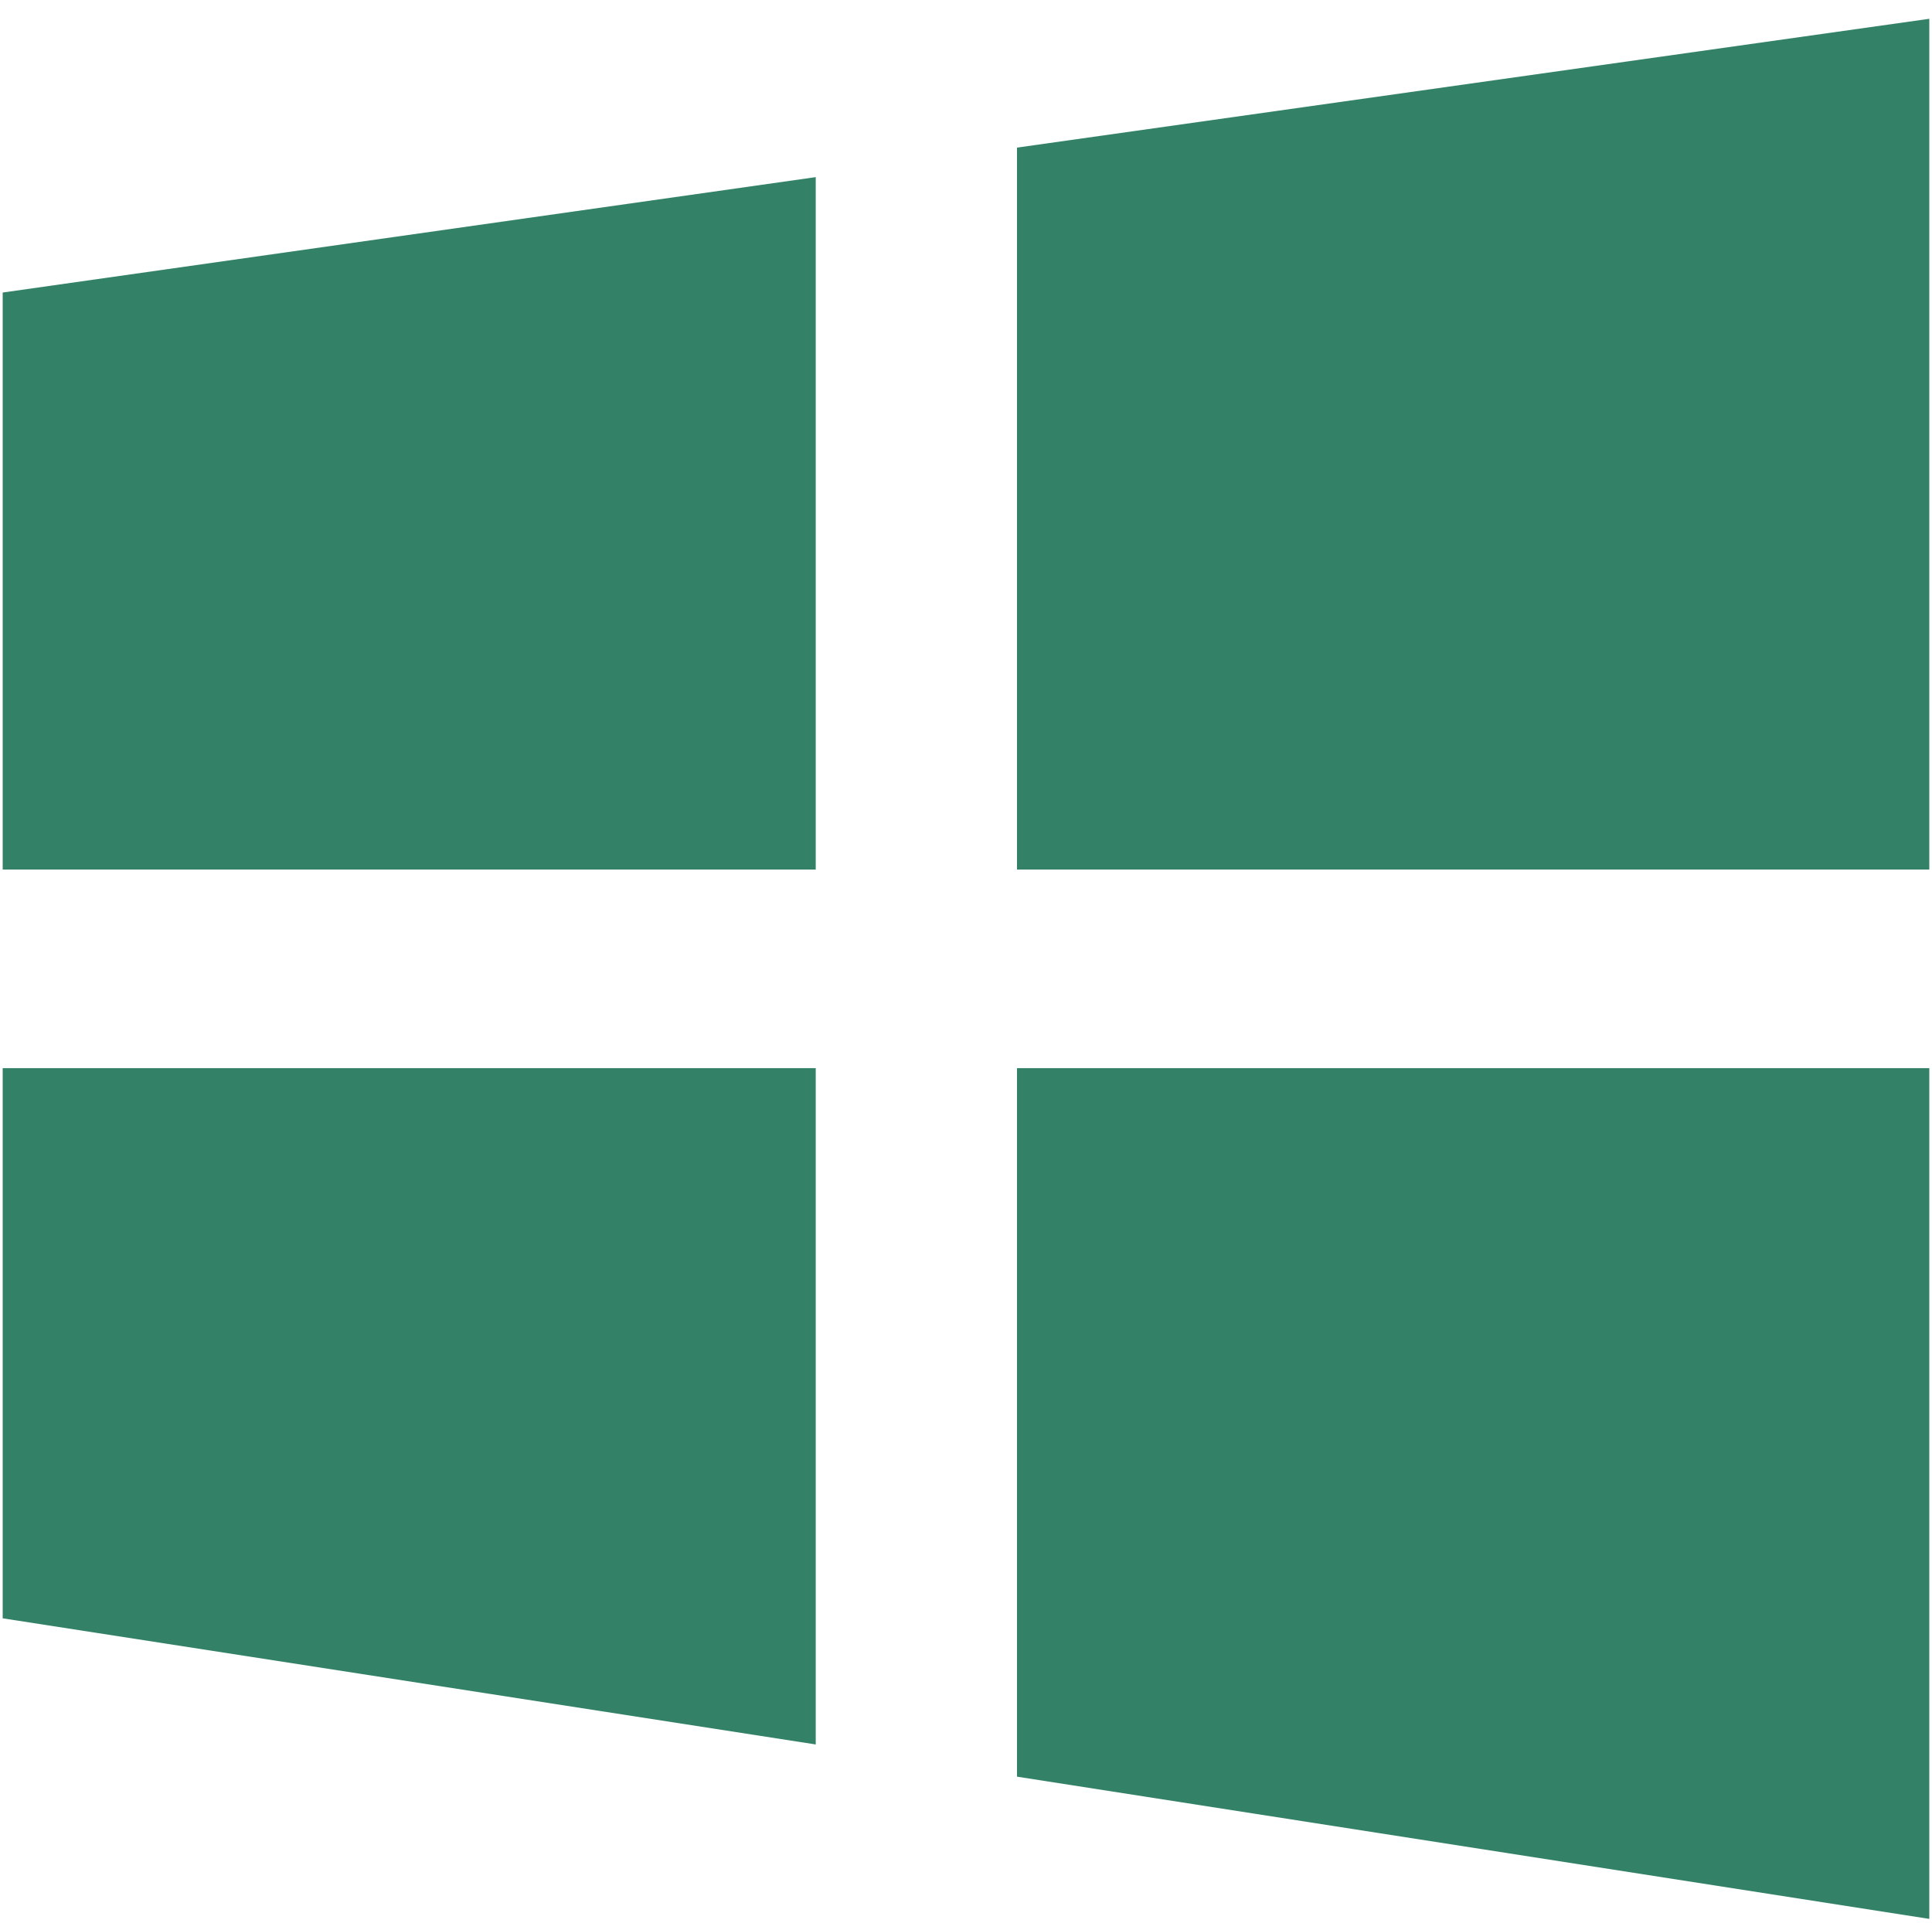 <?xml version="1.0" encoding="UTF-8"?> <svg xmlns="http://www.w3.org/2000/svg" xmlns:xlink="http://www.w3.org/1999/xlink" version="1.1" id="Layer_1" x="0px" y="0px" viewBox="0 0 72 71.9" style="enable-background:new 0 0 72 71.9;" xml:space="preserve"> <style type="text/css"> .st0{fill:#338267;} </style> <g> <g> <polygon class="st0" points="30.4,39.8 0.1,39.8 0.1,60.3 30.4,65 "></polygon> <polygon class="st0" points="37.9,39.8 37.9,66.2 71.9,71.5 71.9,39.8 "></polygon> </g> <g> <polygon class="st0" points="37.9,5.5 37.9,32.4 71.9,32.4 71.9,0.7 "></polygon> <polygon class="st0" points="30.4,6.6 0.1,10.9 0.1,32.4 30.4,32.4 "></polygon> </g> </g> </svg> 